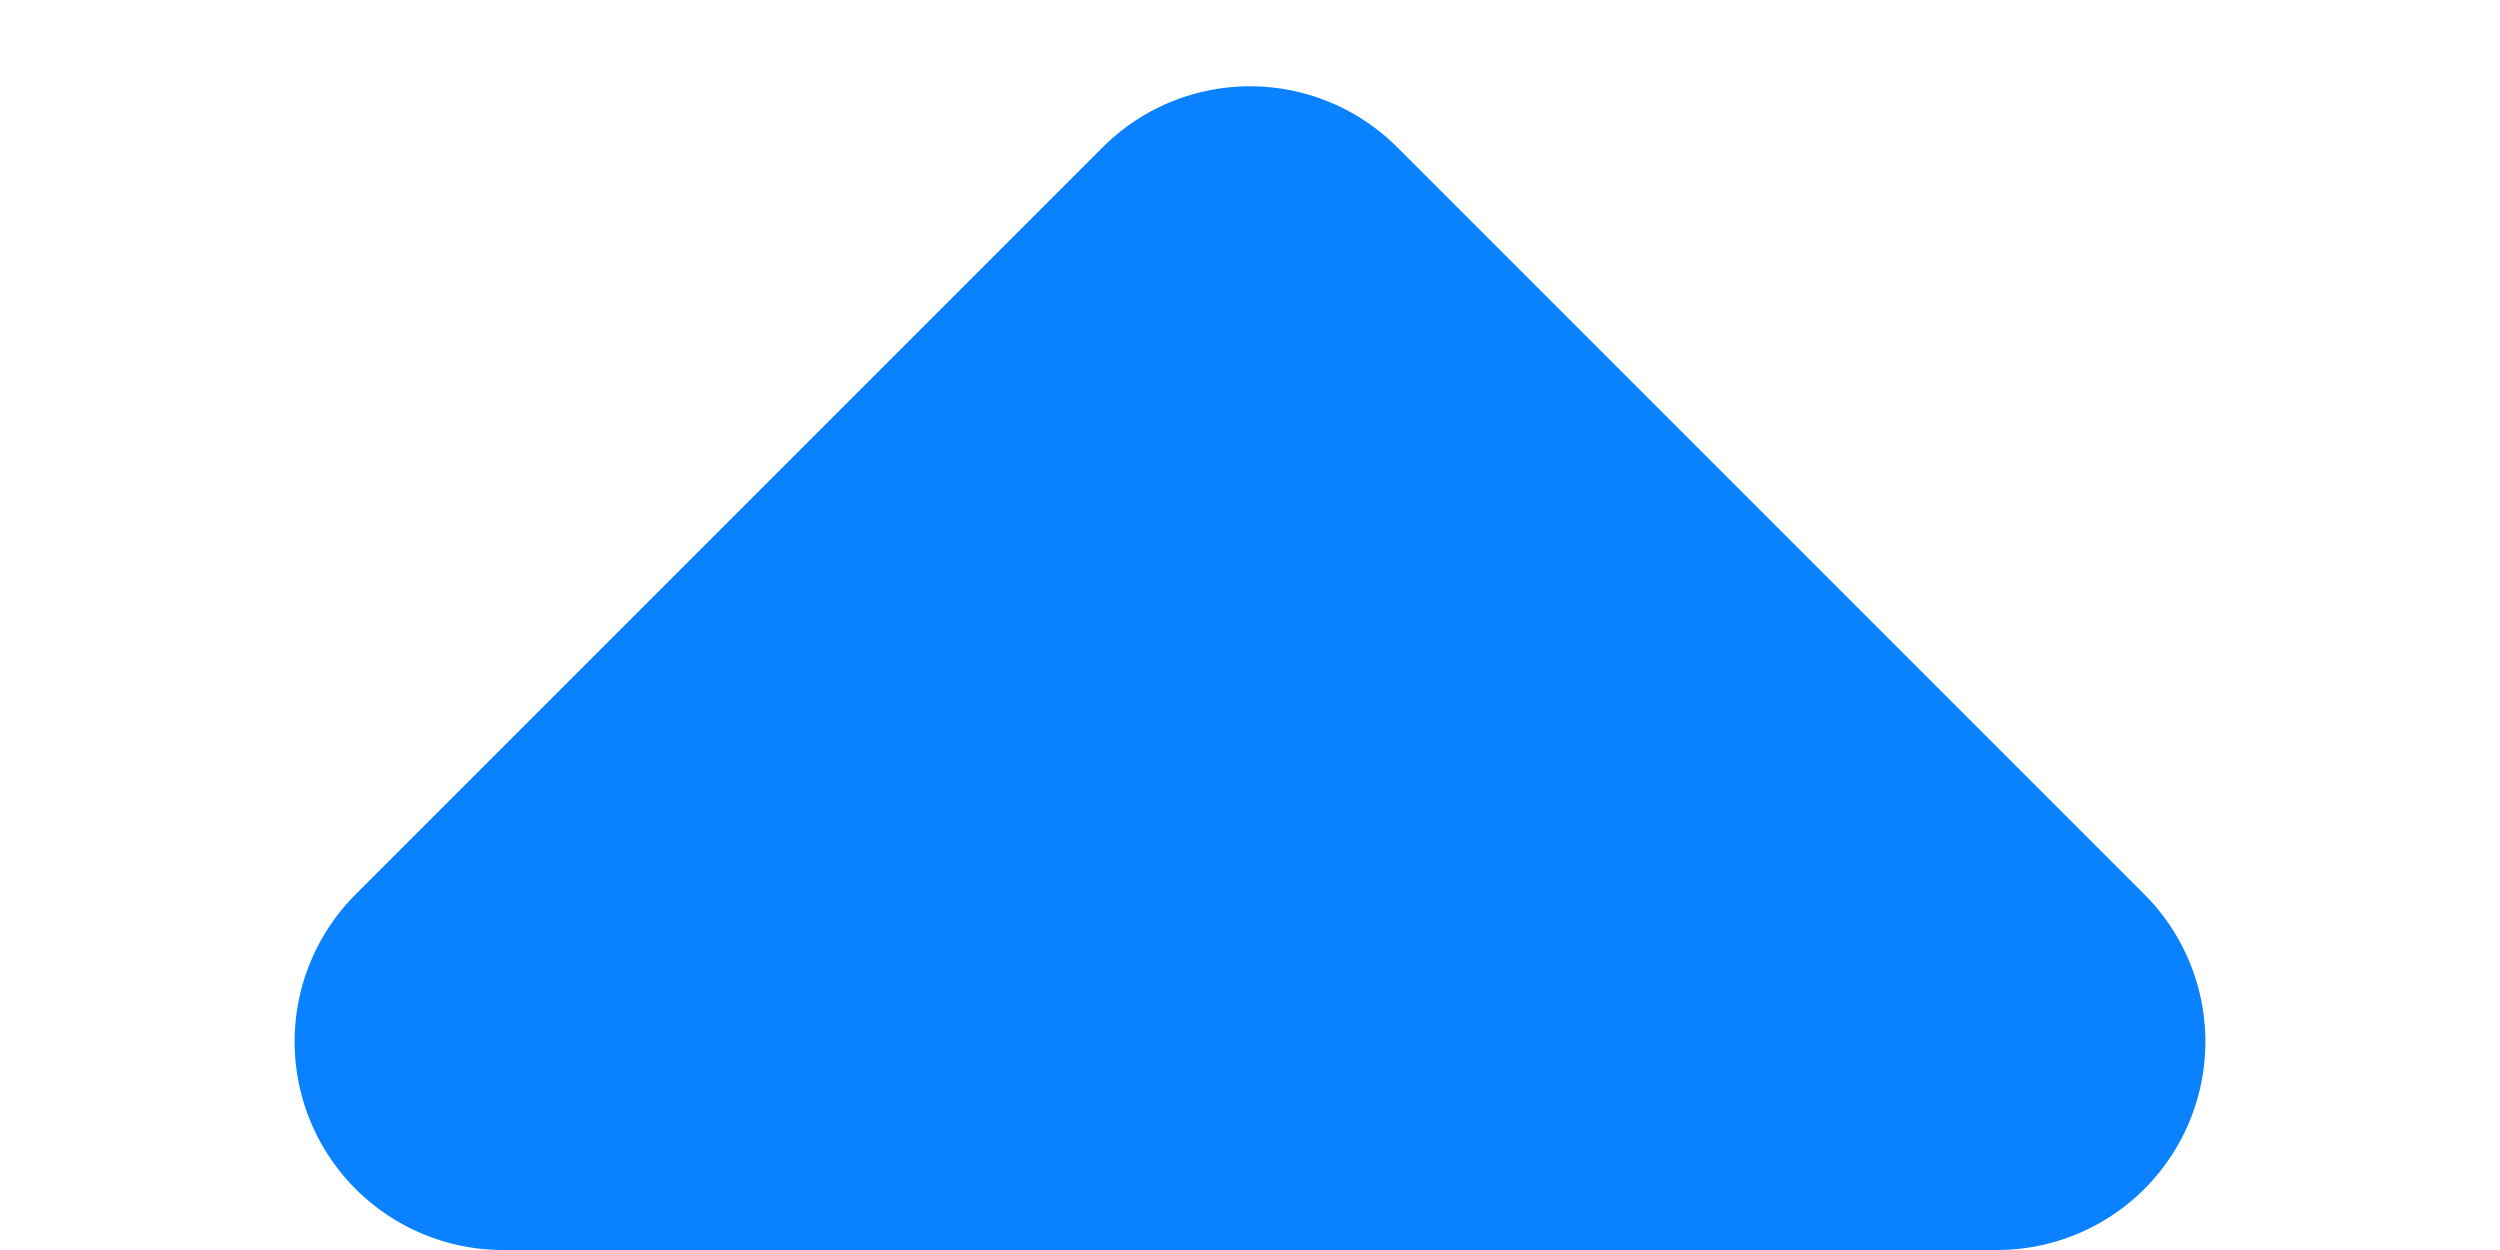 <svg xmlns="http://www.w3.org/2000/svg" width="12" height="6" viewBox="0 0 12 6"><path d="M5.293.707a1,1,0,0,1,1.414,0l3.586,3.586A1,1,0,0,1,9.586,6H2.414a1,1,0,0,1-.707-1.707Z" fill="#0a82ff"/></svg>